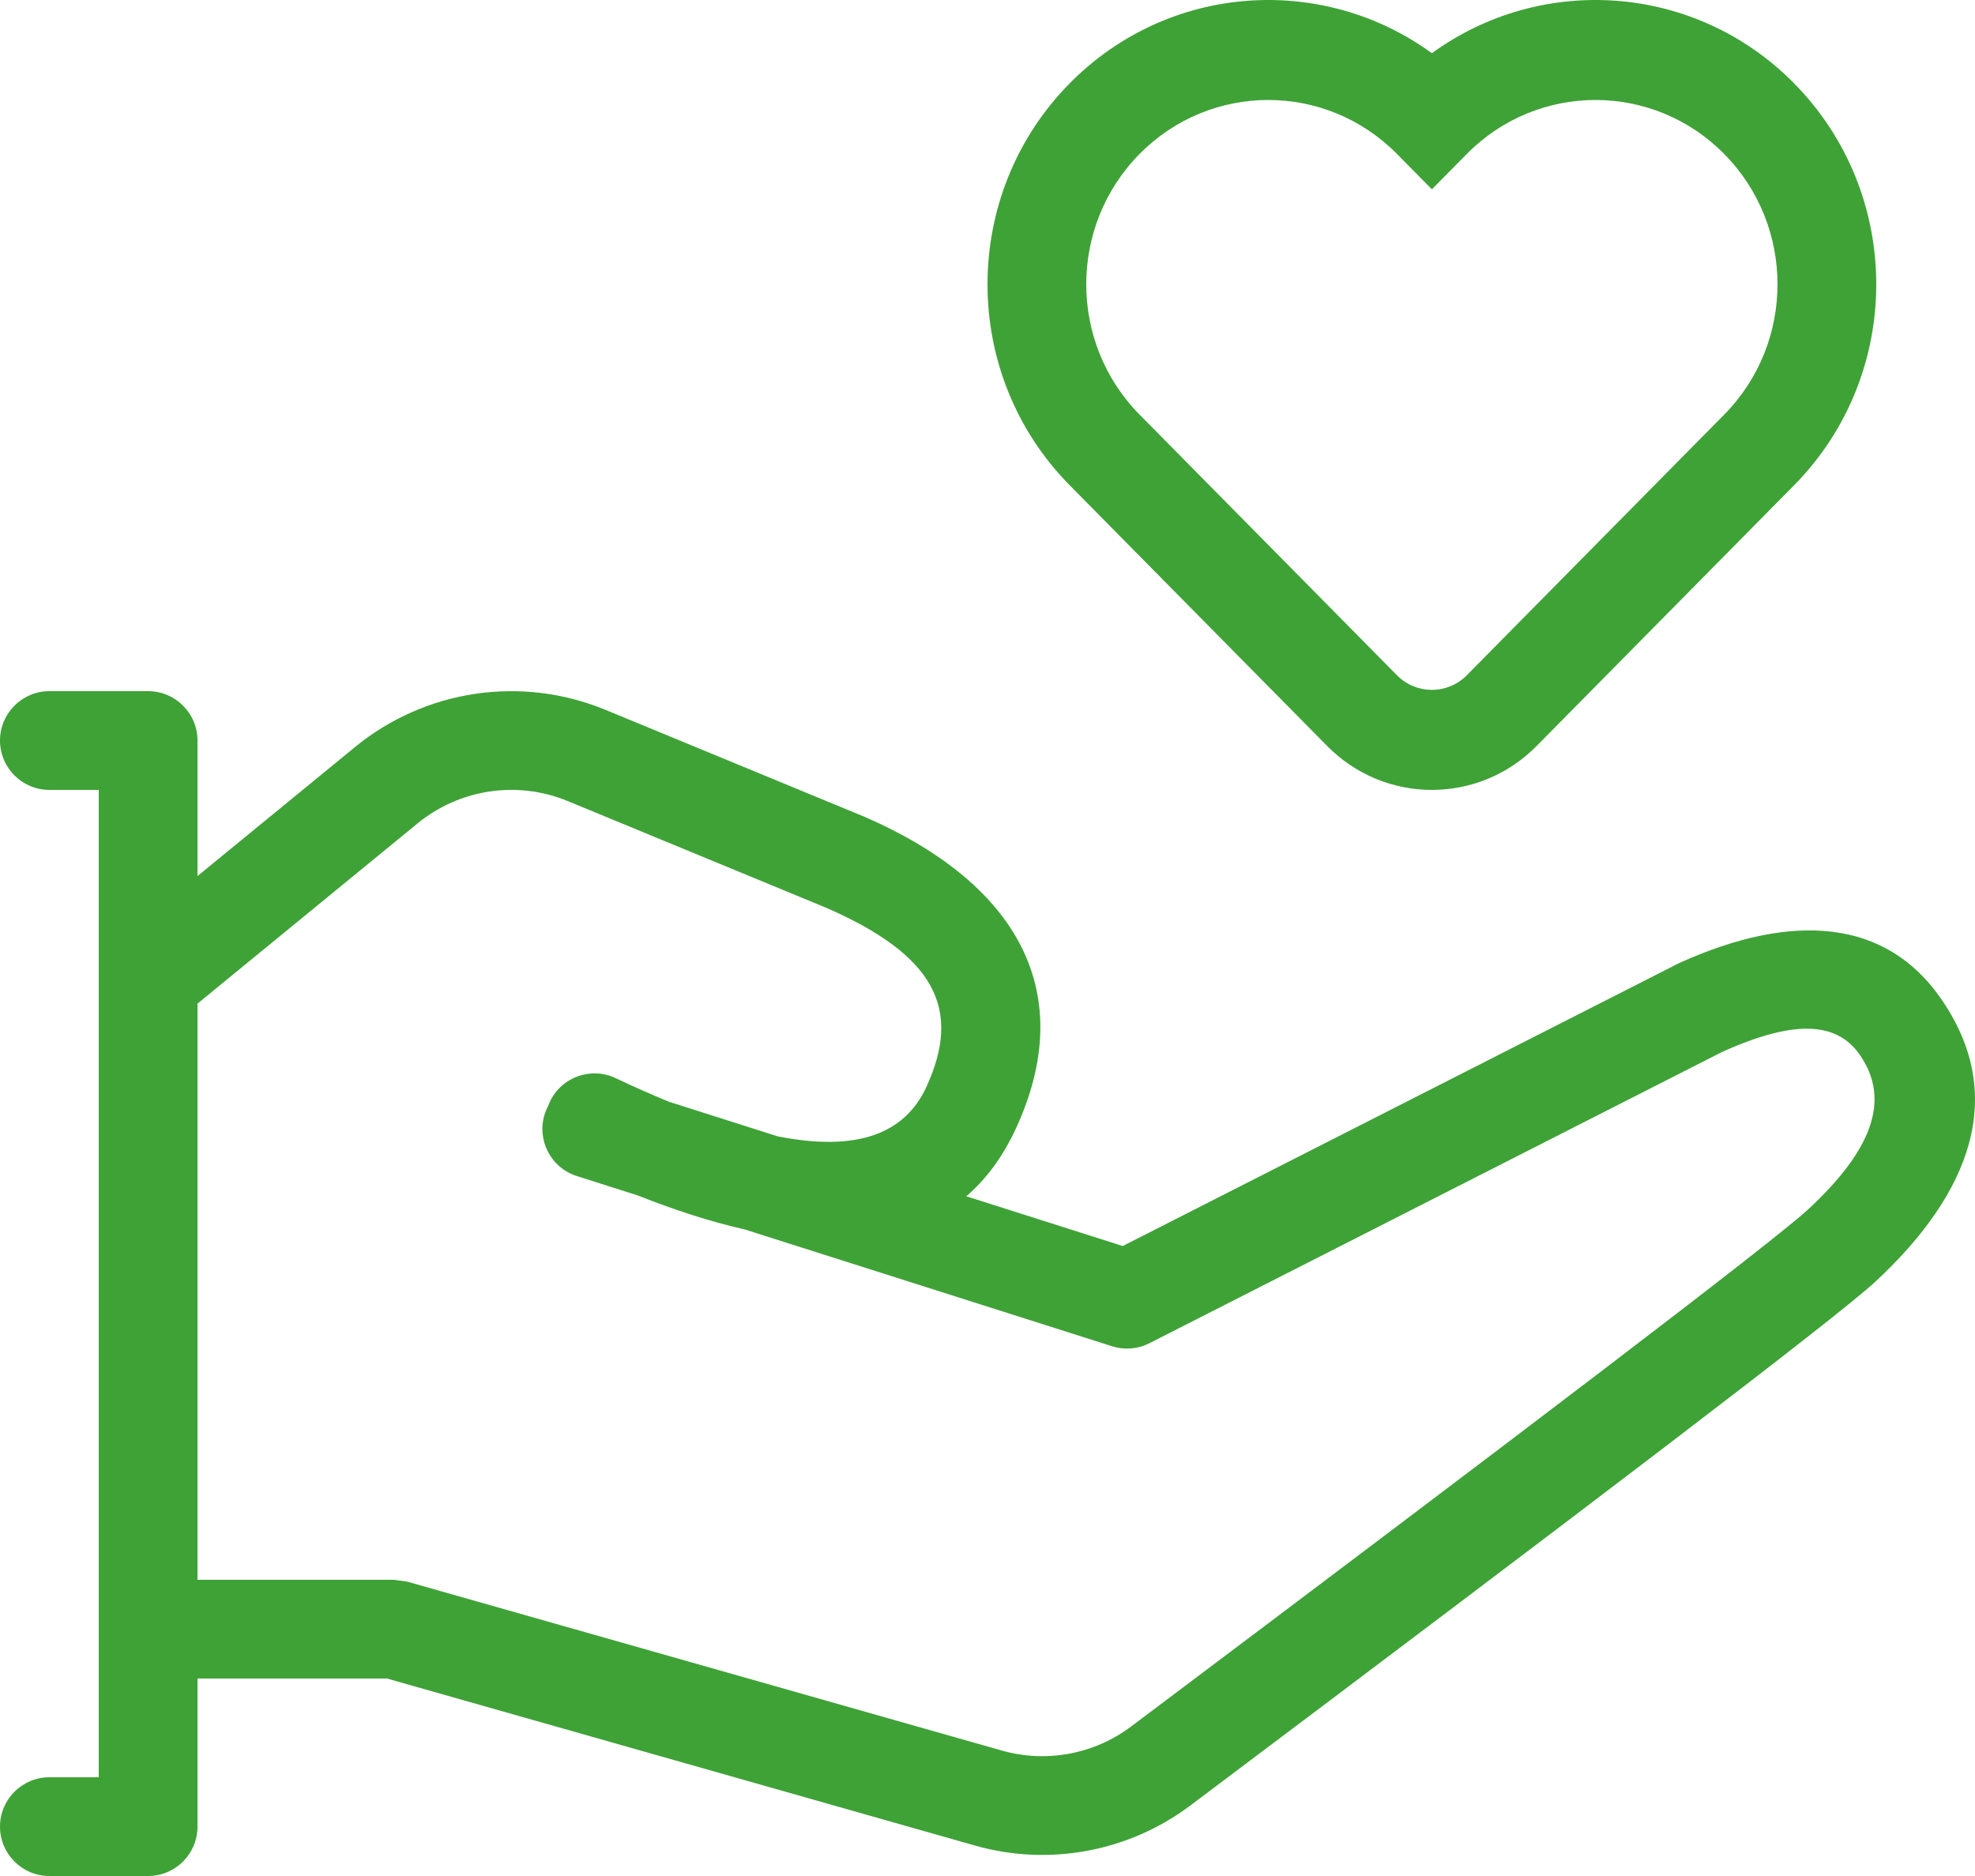<?xml version="1.0" encoding="UTF-8"?><svg id="_レイヤー_2" xmlns="http://www.w3.org/2000/svg" width="112" height="106.4" viewBox="0 0 112 106.4"><defs><style>.cls-1{fill:#3fa237;}</style></defs><g id="main_content"><g id="data"><g id="features-data"><g id="ul_class_list_"><g id="li_class_item_"><g id="illust"><path id="path" class="cls-1" d="M57.619,63.988c3.483-7.567.273-13.802-8.595-17.663l-14.691-6.066c-4.759-1.965-10.213-1.155-14.197,2.108l-13.511,11.067c-1.196.979-1.372,2.744-.393,3.94.979,1.197,2.742,1.373,3.937.393l13.511-11.067c2.391-1.958,5.663-2.444,8.518-1.265l14.642,6.045c6.165,2.685,7.735,5.734,5.695,10.165-1.223,2.656-3.922,3.695-8.423,2.807l-6.178-1.965c-.958-.394-1.966-.84-3.025-1.34-1.397-.66-3.065-.062-3.725,1.336-.037.078-.07.158-.099.237-.077.146-.143.301-.195.465-.468,1.474.346,3.048,1.819,3.516l3.449,1.097c2.161.859,4.189,1.505,6.076,1.932l20.833,6.625c.7.223,1.46.161,2.115-.172l32.457-16.511c4.193-1.895,6.544-1.682,7.817.139,1.789,2.559.702,5.416-2.894,8.759-1.996,1.856-16.811,13.111-38.418,29.351-2.097,1.576-4.811,2.081-7.334,1.364l-33.713-9.579-.764-.106H5.6v5.6h16.346l33.338,9.472c4.206,1.195,8.728.354,12.223-2.274,21.966-16.511,36.643-27.66,38.866-29.727,5.388-5.01,7.51-10.581,3.67-16.072-3.103-4.439-8.337-4.912-14.824-1.975l-31.549,16.046-8.871-2.821c1.144-.986,2.087-2.27,2.82-3.862Z"/><path id="path-2" class="cls-1" d="M79.22,38.298c1.093,1.107,2.866,1.107,3.96,0l14.597-14.783c4.031-4.082,4.031-10.701,0-14.783-4.031-4.082-10.566-4.082-14.597,0l-1.98,2.005-1.98-2.005c-4.031-4.082-10.566-4.082-14.597,0-4.031,4.082-4.031,10.701,0,14.783l14.597,14.783ZM8.4,39.2c1.546,0,2.8,1.254,2.8,2.8h0v61.6c0,1.546-1.254,2.8-2.8,2.8H2.8c-1.546,0-2.8-1.254-2.8-2.8s1.254-2.8,2.8-2.8h2.8v-56h-2.8c-1.546,0-2.8-1.254-2.8-2.8s1.254-2.8,2.8-2.8h5.6ZM101.737,4.723c6.218,6.297,6.218,16.506,0,22.803l-14.597,14.783c-3.28,3.322-8.599,3.322-11.879,0l-14.597-14.783c-6.218-6.297-6.218-16.506,0-22.803,5.594-5.665,14.315-6.234,20.537-1.705,6.221-4.529,14.943-3.96,20.537,1.705Z"/></g></g></g></g></g></g></svg>